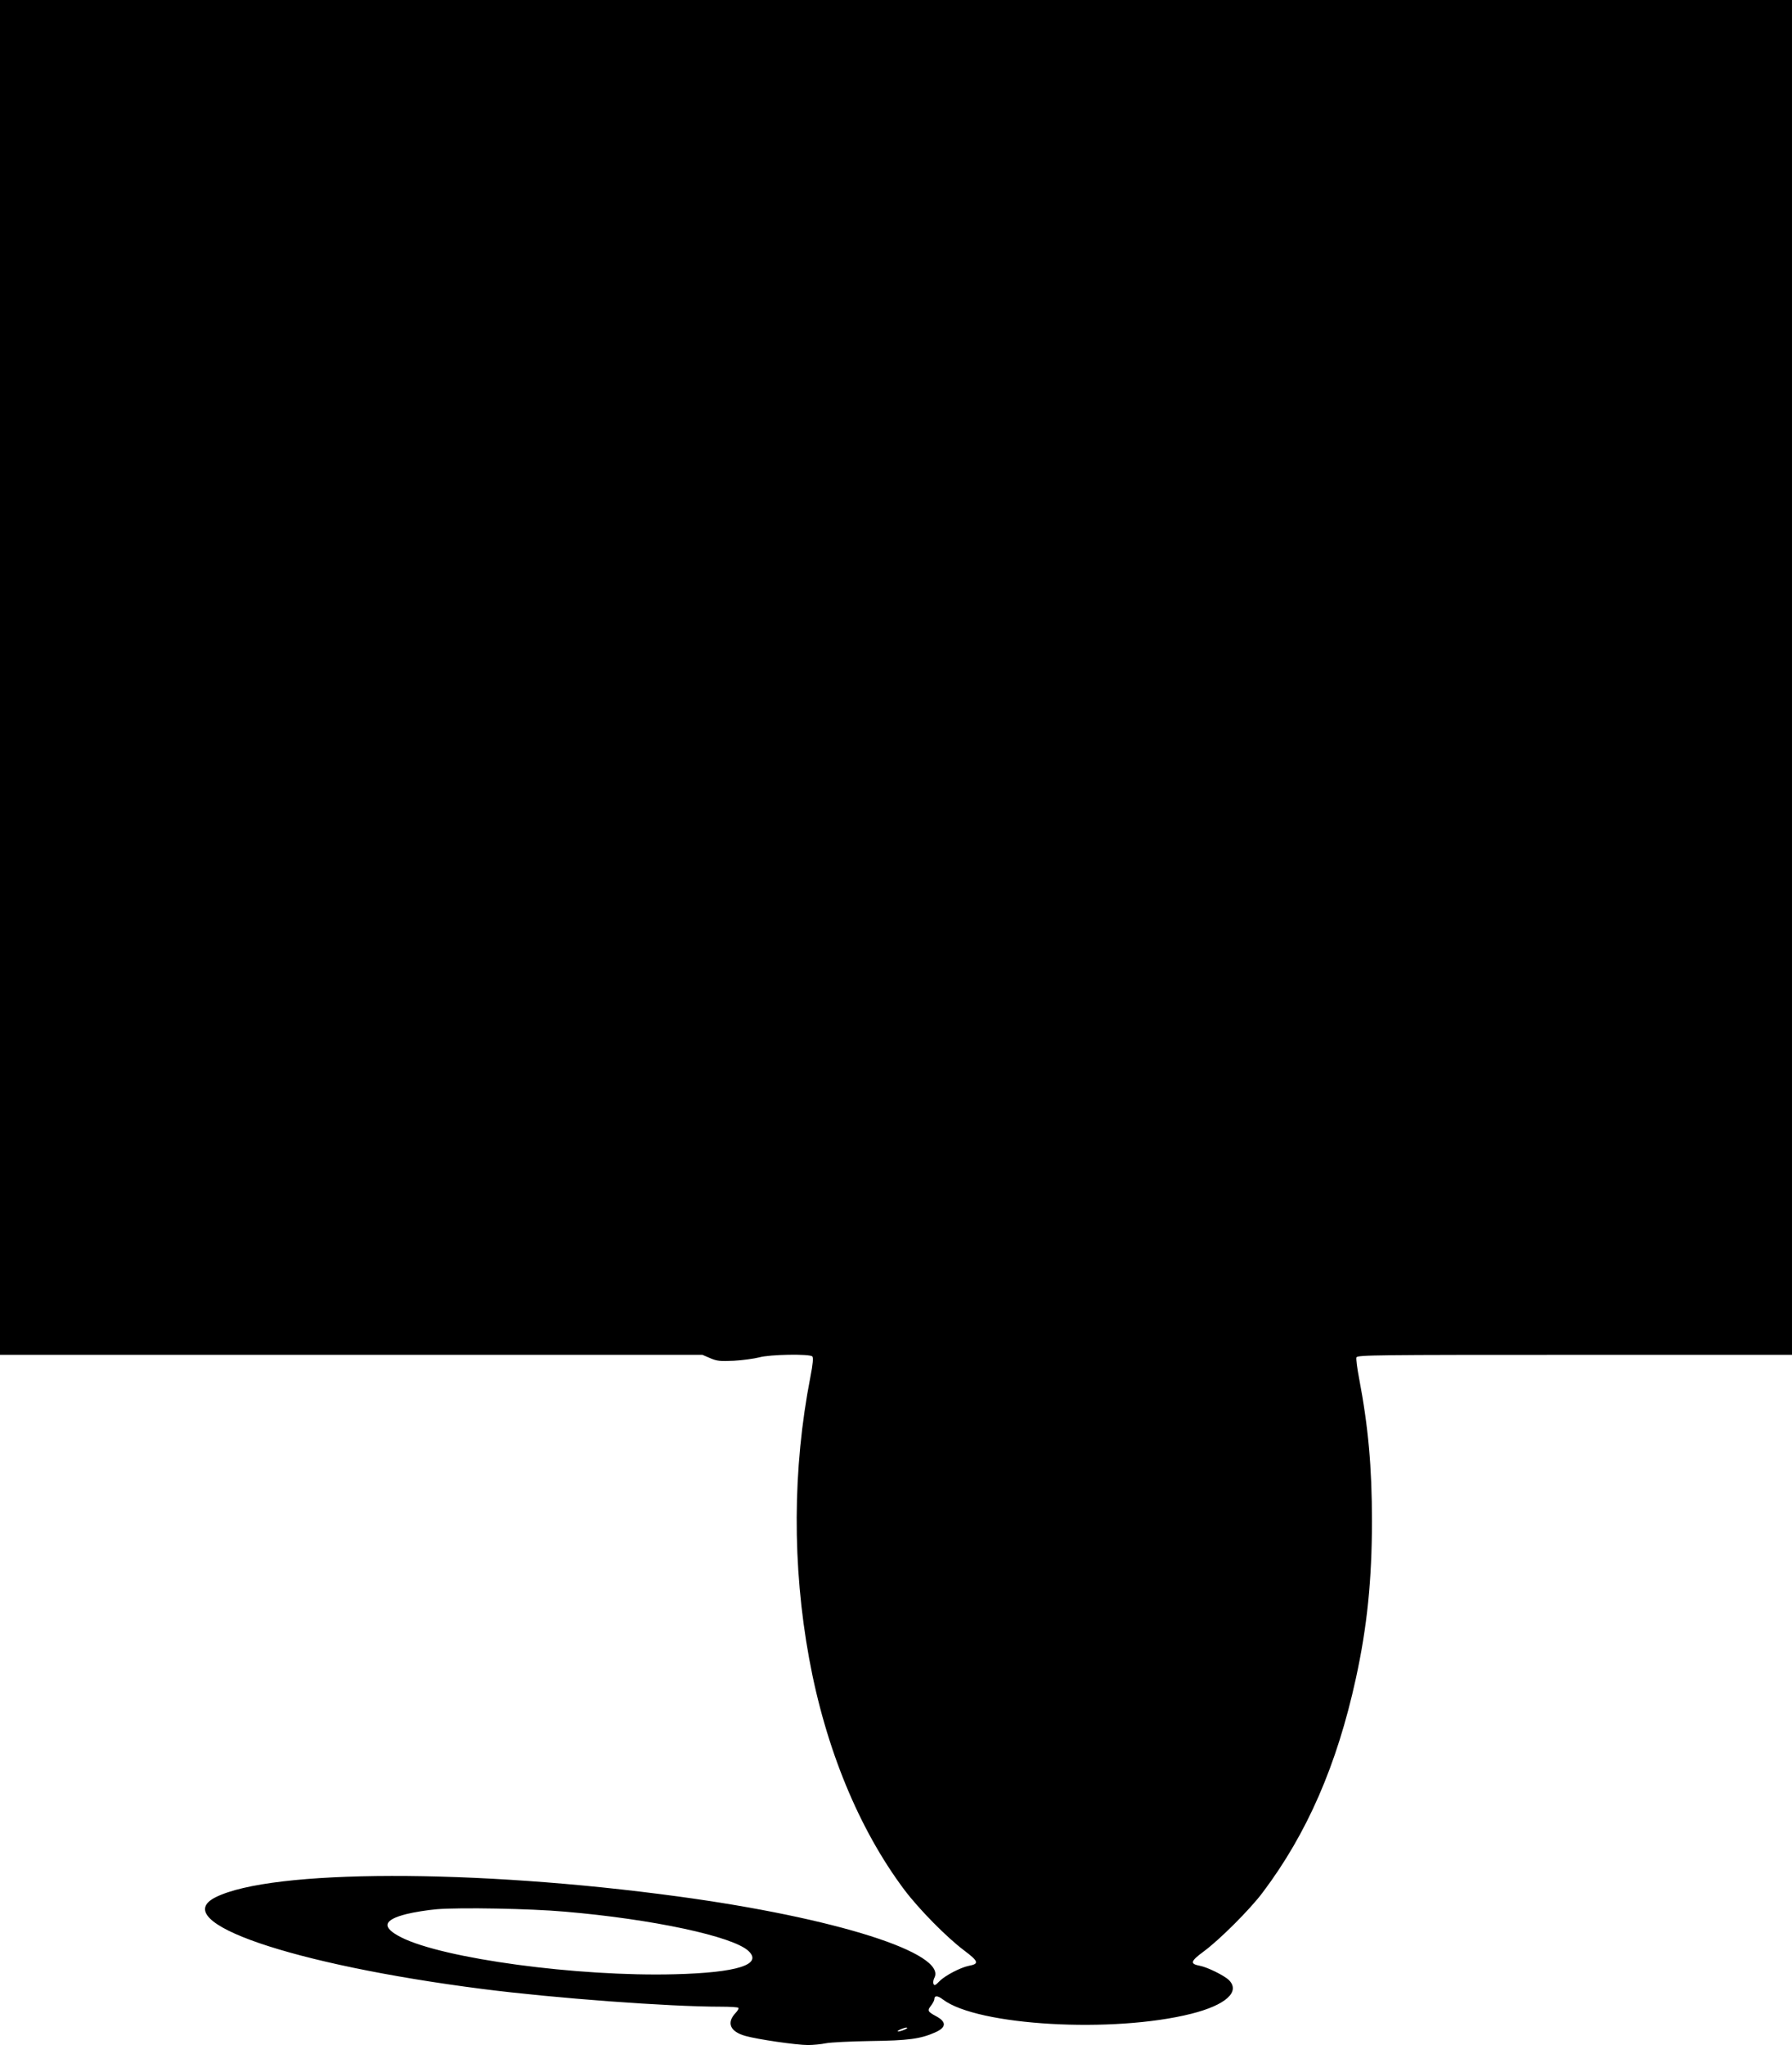 <?xml version="1.0" standalone="no"?>
<!DOCTYPE svg PUBLIC "-//W3C//DTD SVG 20010904//EN"
 "http://www.w3.org/TR/2001/REC-SVG-20010904/DTD/svg10.dtd">
<svg version="1.0" xmlns="http://www.w3.org/2000/svg"
 width="1122pt" height="1280pt" viewBox="0 0 1122 1280"
 preserveAspectRatio="xMidYMid meet">
<g transform="translate(0,1280) scale(0.1,-0.1)"
fill="#000000" stroke="none">
<path d="M0 8560 l0 -4240 2199 0 2199 0 49 -21 c42 -18 61 -20 148 -16 55 3
126 13 158 21 67 19 316 23 333 6 7 -7 4 -47 -12 -128 -112 -576 -114 -1182
-8 -1762 103 -563 312 -1069 596 -1448 91 -121 266 -299 376 -381 89 -67 94
-83 29 -95 -52 -10 -150 -61 -184 -96 -26 -27 -34 -30 -38 -17 -4 8 -1 25 5
37 82 154 -616 376 -1605 510 -1273 173 -2543 171 -2895 -5 -305 -153 476
-421 1670 -574 453 -58 1164 -111 1495 -111 56 0 105 -3 108 -7 4 -4 -4 -18
-17 -32 -59 -62 -35 -117 61 -144 78 -22 320 -57 392 -57 32 0 83 5 112 11 30
6 155 12 279 14 235 3 313 13 405 54 71 31 73 66 5 102 -52 28 -55 35 -31 65
11 15 21 33 21 40 0 25 20 25 54 -1 215 -164 1065 -213 1556 -89 214 54 307
137 235 210 -29 29 -135 81 -182 90 -64 12 -60 28 24 90 97 71 290 263 369
369 278 369 465 798 583 1338 71 324 101 621 101 987 0 338 -23 591 -81 896
-12 62 -19 119 -16 128 6 15 127 16 1367 16 l1360 0 0 4240 0 4240 -5610 0
-5610 0 0 -4240z m3535 -7725 c552 -47 1054 -155 1151 -246 91 -85 -69 -136
-461 -146 -609 -16 -1450 98 -1713 231 -124 63 -114 109 34 146 44 11 129 25
189 30 145 12 586 4 800 -15z m2145 -729 c0 -2 -13 -9 -30 -15 -35 -12 -41 -5
-7 9 25 10 37 12 37 6z"/>
</g>
</svg>
